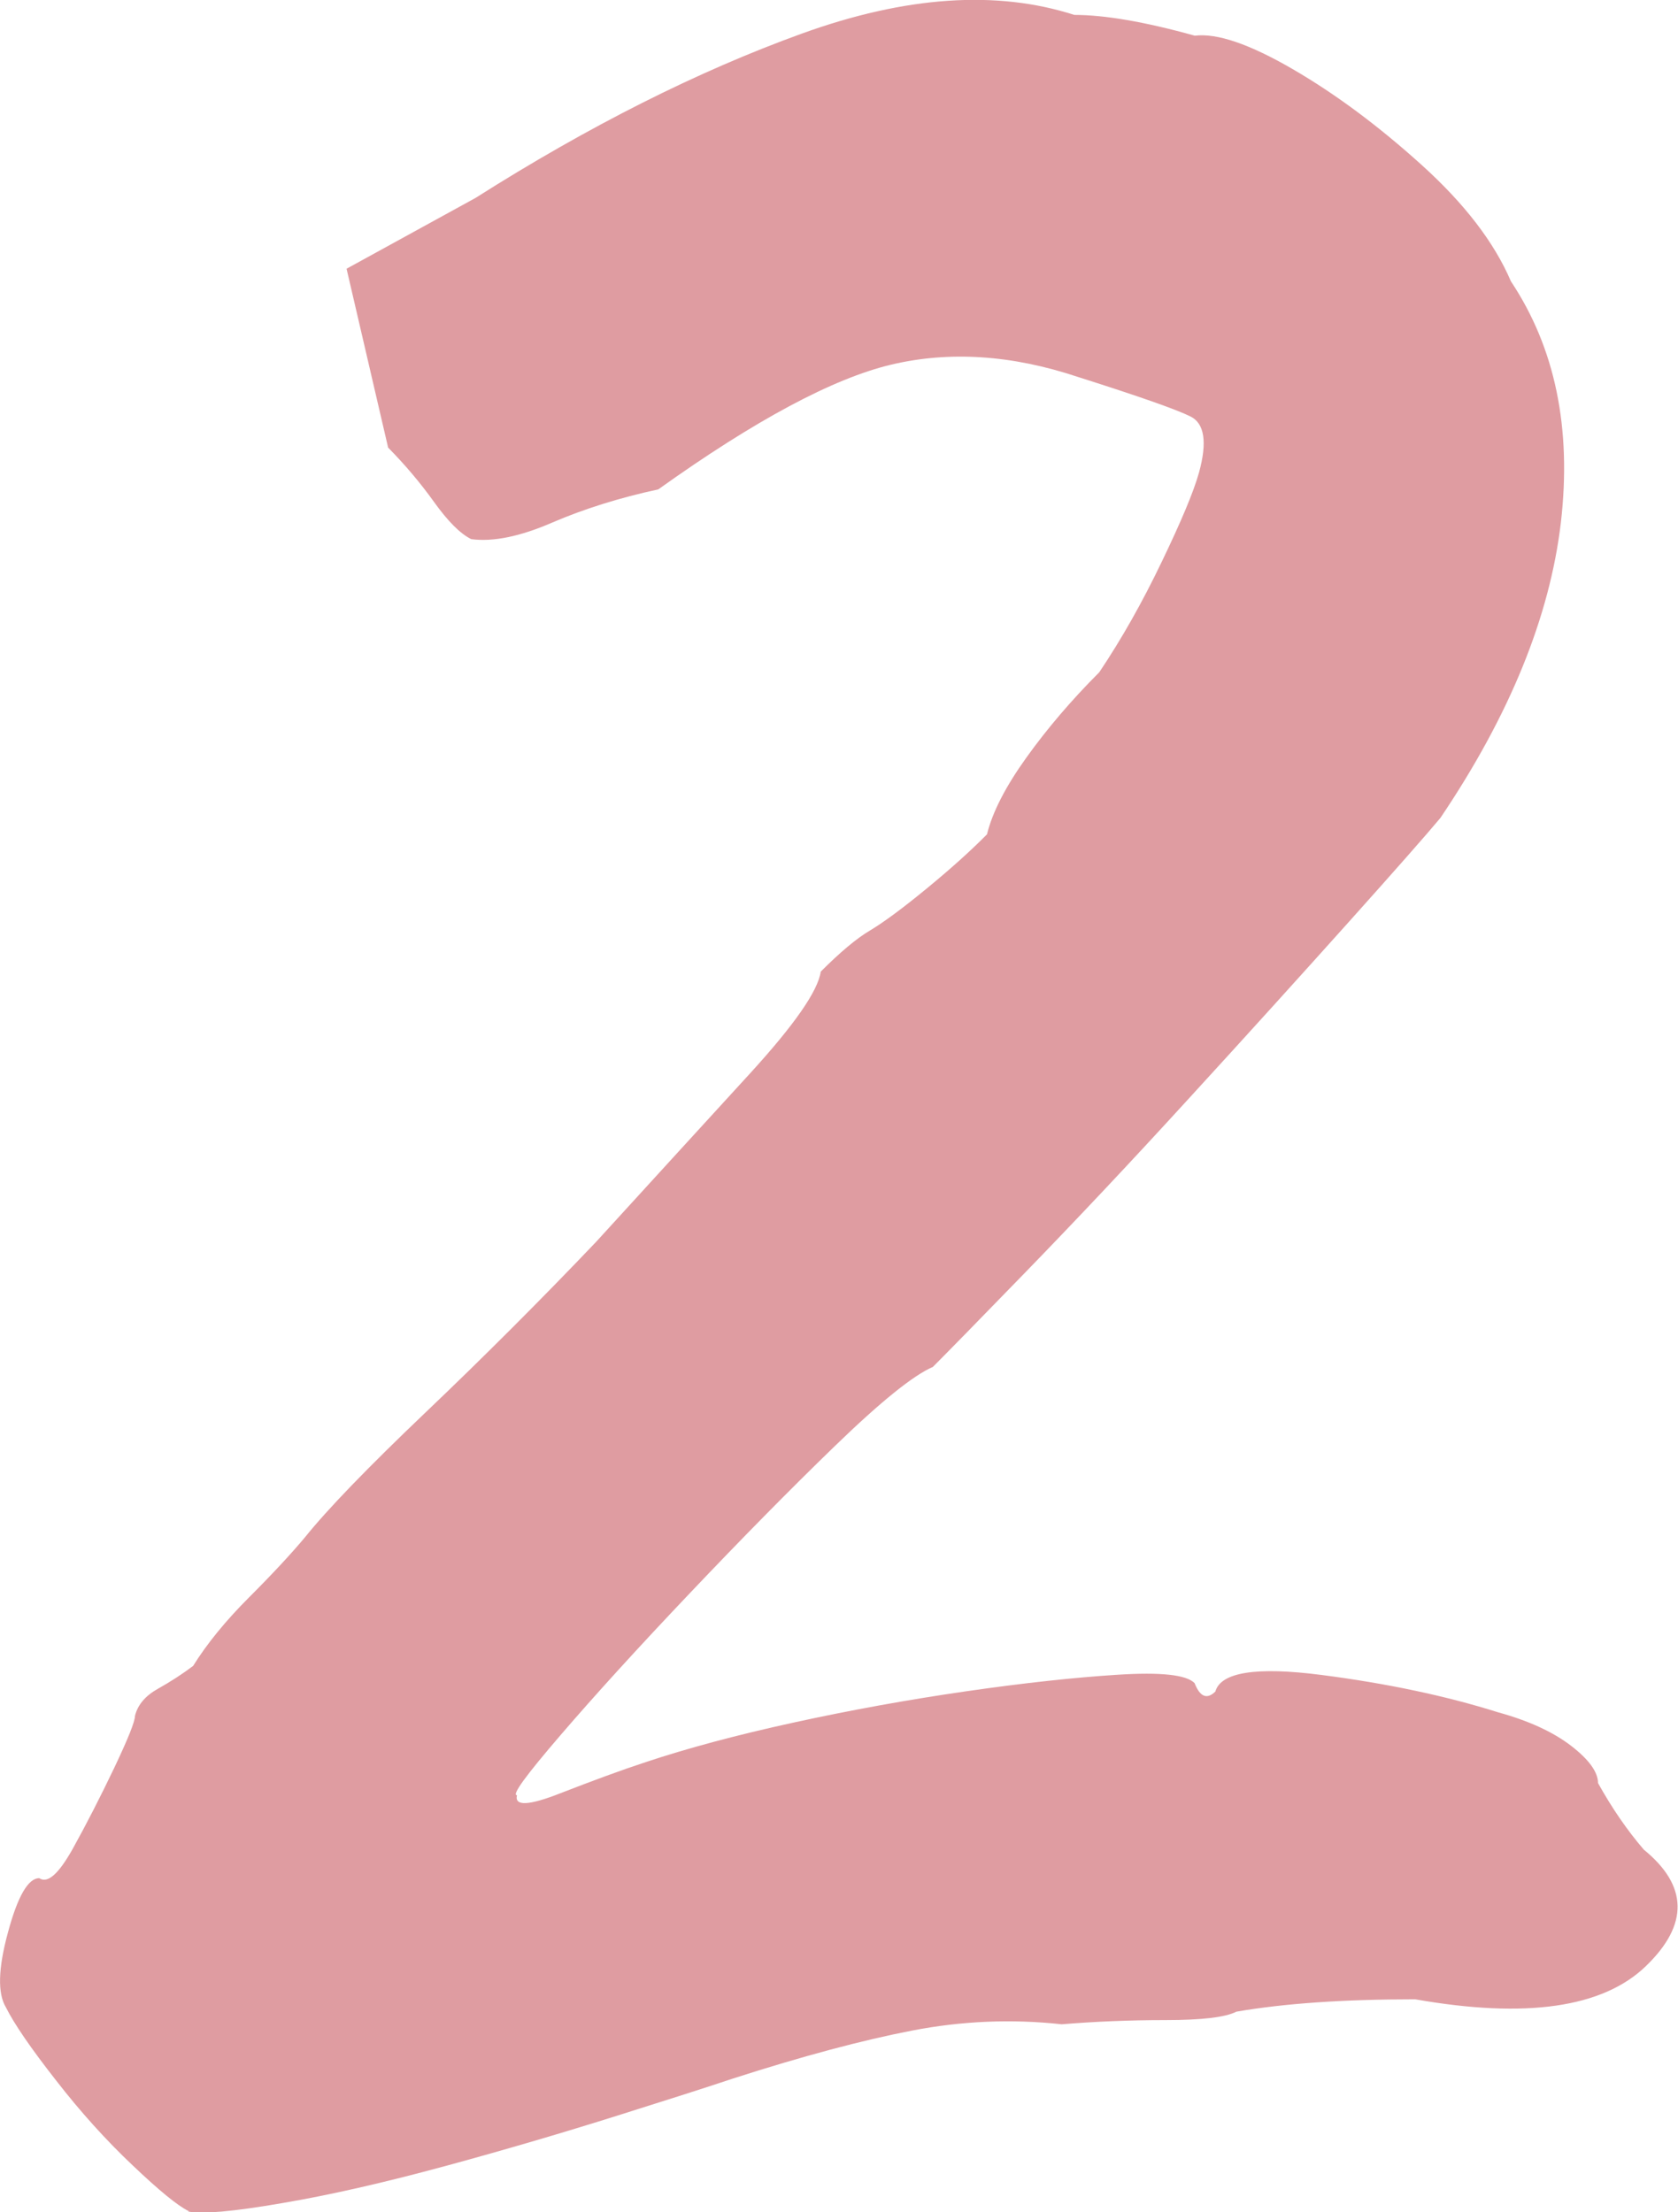 <svg xmlns="http://www.w3.org/2000/svg" id="Layer_2" data-name="Layer 2" viewBox="0 0 79.94 105.36"><defs><style>      .cls-1 {        fill: #df9ca1;        stroke-width: 0px;      }    </style></defs><g id="Layer_2-2" data-name="Layer 2"><path class="cls-1" d="m8.99,105.32c-.53-.26-1.42-.99-2.67-2.18-1.26-1.19-2.48-2.54-3.66-4.06-1.19-1.52-1.98-2.67-2.38-3.47-.4-.66-.37-1.85.1-3.57.46-1.71.96-2.58,1.49-2.58.4.27.92-.2,1.59-1.39.66-1.19,1.32-2.48,1.98-3.86.66-1.39.99-2.21.99-2.48.13-.53.5-.96,1.09-1.29.59-.33,1.15-.69,1.68-1.09.66-1.06,1.55-2.15,2.67-3.27,1.12-1.12,2.01-2.08,2.67-2.87,1.06-1.32,2.97-3.3,5.74-5.94,2.77-2.64,5.48-5.35,8.12-8.12,2.77-3.04,5.22-5.71,7.33-8.02,2.11-2.31,3.24-3.93,3.37-4.85.92-.92,1.71-1.59,2.38-1.98.66-.4,1.55-1.06,2.67-1.98,1.12-.92,2.08-1.78,2.87-2.58.26-1.06.89-2.28,1.88-3.66s2.15-2.74,3.47-4.06c1.06-1.58,2.05-3.33,2.97-5.25.92-1.91,1.52-3.33,1.78-4.26.4-1.45.26-2.34-.4-2.67-.66-.33-2.45-.96-5.35-1.88-3.17-1.06-6.14-1.25-8.92-.59-2.77.66-6.47,2.64-11.09,5.94-1.85.4-3.54.93-5.05,1.58-1.52.66-2.81.93-3.86.79-.53-.26-1.12-.86-1.78-1.78-.66-.92-1.39-1.78-2.18-2.58l-1.98-8.52,6.14-3.37c5.41-3.43,10.6-6.04,15.55-7.83s9.28-2.08,12.98-.89c1.45,0,3.37.33,5.74.99,1.06-.13,2.61.4,4.66,1.59,2.05,1.19,4.09,2.71,6.14,4.56,2.05,1.85,3.47,3.7,4.26,5.55,2.11,3.17,2.9,7,2.38,11.49-.53,4.49-2.44,9.18-5.74,14.07-.66.79-2.11,2.44-4.36,4.95-2.25,2.51-4.79,5.32-7.63,8.42-2.84,3.11-5.42,5.84-7.73,8.22-2.31,2.38-3.8,3.9-4.46,4.56-.93.4-2.48,1.65-4.66,3.76-2.18,2.11-4.49,4.46-6.93,7.03-2.45,2.58-4.49,4.82-6.14,6.74-1.65,1.92-2.35,2.87-2.08,2.87-.13.53.56.5,2.08-.1,1.52-.59,2.87-1.09,4.06-1.48,1.98-.66,4.33-1.29,7.03-1.88,2.7-.59,5.45-1.09,8.22-1.49,2.77-.4,5.18-.66,7.23-.79,2.05-.13,3.27,0,3.66.4.26.66.59.79.99.4.26-.92,1.95-1.19,5.05-.79,3.1.4,5.91.99,8.42,1.78,1.45.4,2.61.93,3.47,1.59.86.66,1.29,1.26,1.29,1.78.66,1.19,1.39,2.25,2.18,3.17,2.11,1.72,2.15,3.57.1,5.55-2.05,1.98-5.71,2.51-10.99,1.58-3.44,0-6.27.2-8.52.59-.53.27-1.65.4-3.37.4s-3.37.07-4.95.2c-2.38-.26-4.75-.16-7.13.3-2.38.46-5.22,1.22-8.52,2.28-1.19.4-3.04.99-5.55,1.78-2.51.79-5.22,1.59-8.12,2.38-2.91.79-5.52,1.39-7.83,1.78-2.31.4-3.8.53-4.46.4Z"></path></g></svg>